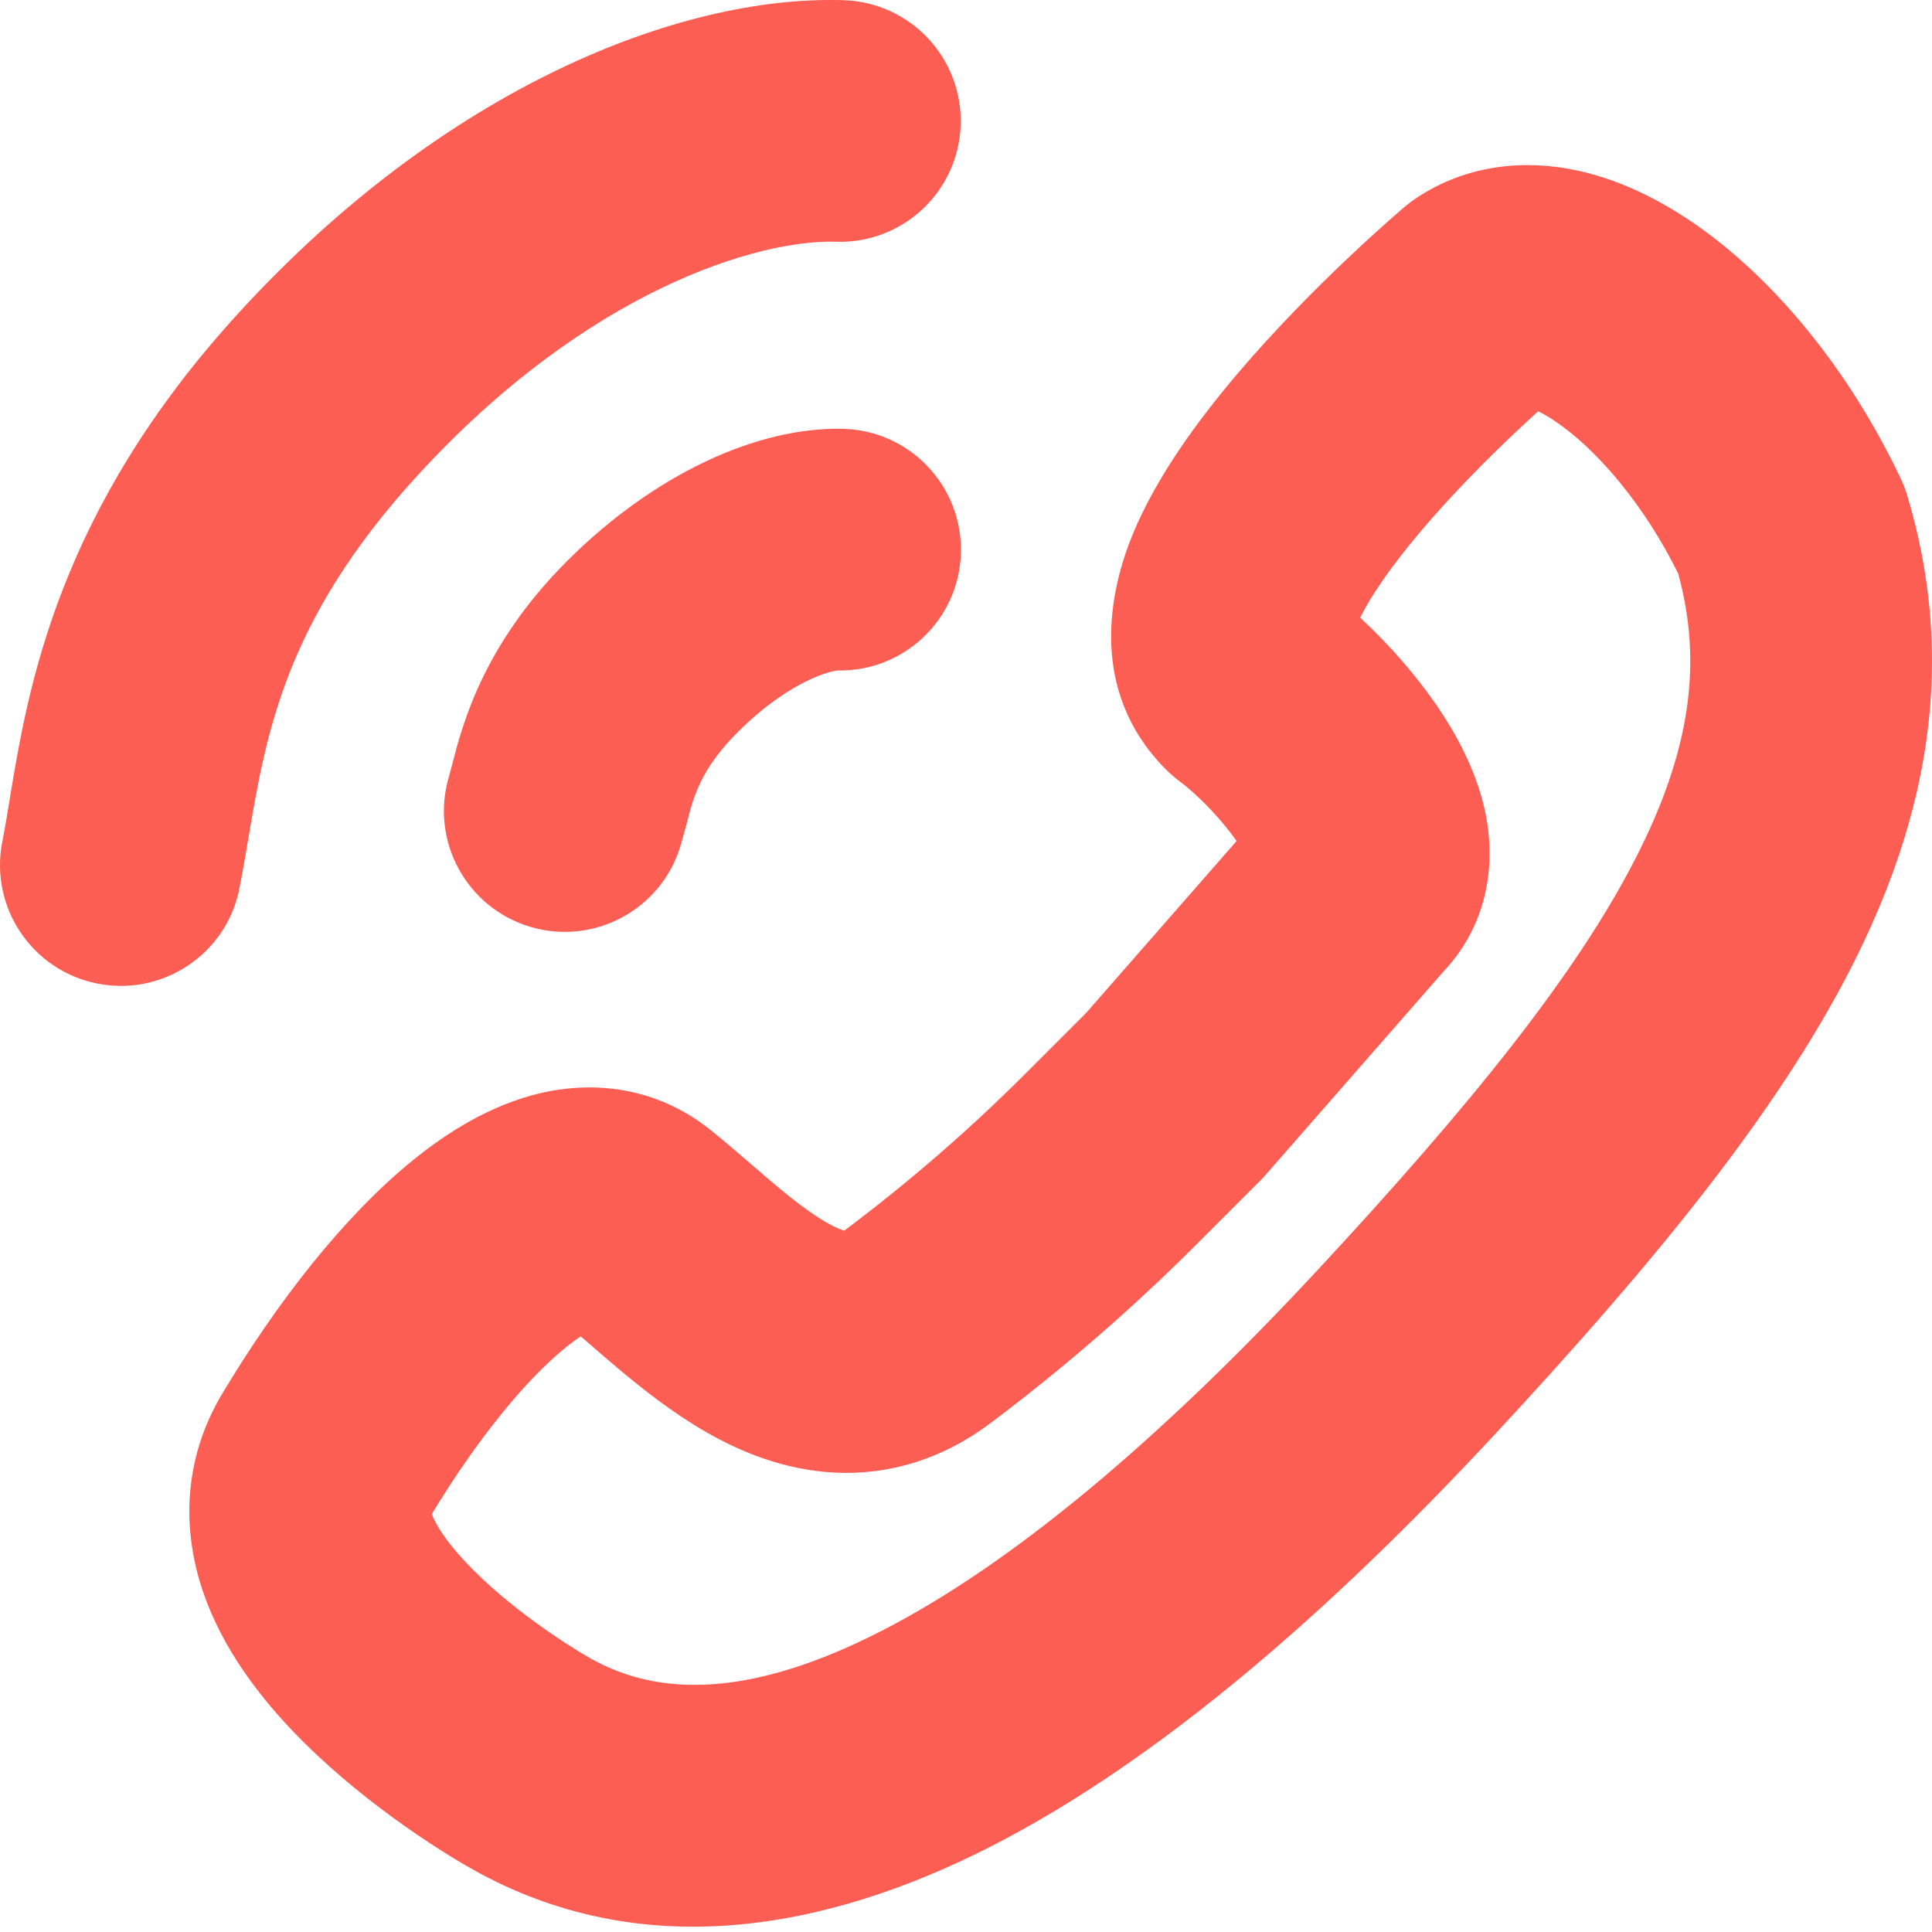 <?xml version="1.0" encoding="UTF-8"?> <svg xmlns="http://www.w3.org/2000/svg" width="38" height="38" viewBox="0 0 38 38" fill="none"><path fill-rule="evenodd" clip-rule="evenodd" d="M18.895 2.457C18.938 1.145 17.909 0.047 16.597 0.004C13.36 -0.101 8.73 1.74 4.691 6.158C1.123 10.06 0.549 13.549 0.191 15.721C0.141 16.026 0.095 16.305 0.045 16.555C-0.208 17.843 0.63 19.093 1.918 19.346C3.206 19.6 4.456 18.762 4.709 17.474C4.774 17.145 4.83 16.814 4.887 16.479C5.236 14.417 5.613 12.194 8.2 9.365C11.554 5.696 14.929 4.706 16.443 4.755C17.755 4.798 18.853 3.769 18.895 2.457ZM8.119 22.822C6.74 23.942 5.434 25.639 4.375 27.405C3.571 28.745 3.595 30.153 4 31.327C4.376 32.417 5.075 33.324 5.716 34.003C7.005 35.368 8.623 36.391 9.295 36.768C12.591 38.618 16.205 37.997 19.504 36.31C22.786 34.63 26.14 31.722 29.392 28.222C32.444 24.936 34.918 21.95 36.406 19.04C37.943 16.033 38.486 12.988 37.513 9.745C37.478 9.631 37.435 9.519 37.384 9.411C36.434 7.405 35.065 5.686 33.583 4.582C32.844 4.033 31.977 3.562 31.034 3.356C30.064 3.145 28.893 3.2 27.845 3.904C27.771 3.953 27.701 4.006 27.634 4.063L27.63 4.066C27.634 4.063 27.634 4.063 27.634 4.063L27.632 4.064L27.63 4.066L27.624 4.071L27.605 4.087L27.541 4.143C27.486 4.19 27.409 4.257 27.313 4.342C27.121 4.512 26.853 4.754 26.54 5.05C25.919 5.637 25.093 6.461 24.32 7.373C23.577 8.251 22.752 9.361 22.277 10.514C21.834 11.59 21.38 13.581 22.936 15.138C23.02 15.221 23.109 15.298 23.203 15.368C23.347 15.474 23.57 15.668 23.813 15.924C24.009 16.131 24.184 16.344 24.322 16.542L21.363 19.923L20.173 21.113C19.063 22.223 17.875 23.253 16.619 24.195L16.606 24.205C16.548 24.189 16.435 24.148 16.256 24.045C15.968 23.88 15.639 23.632 15.234 23.292C15.123 23.199 14.983 23.078 14.831 22.947C14.546 22.701 14.219 22.419 13.962 22.215C12.921 21.387 11.7 21.251 10.63 21.501C9.654 21.729 8.801 22.268 8.119 22.822ZM19.467 28.002C18.536 28.698 17.49 29.017 16.418 28.964C15.41 28.914 14.547 28.545 13.89 28.168C13.23 27.789 12.643 27.323 12.179 26.934C11.94 26.733 11.755 26.573 11.592 26.432C11.533 26.381 11.477 26.332 11.423 26.285C11.339 26.34 11.236 26.414 11.116 26.512C10.345 27.138 9.392 28.294 8.494 29.778C8.559 29.965 8.754 30.297 9.172 30.739C10.002 31.618 11.164 32.365 11.621 32.622C12.985 33.388 14.793 33.38 17.338 32.078C19.9 30.767 22.811 28.322 25.909 24.987C28.932 21.732 31.008 19.156 32.173 16.876C33.255 14.761 33.488 13.032 33.008 11.281C32.348 9.949 31.482 8.944 30.744 8.396C30.543 8.246 30.377 8.15 30.254 8.09C30.125 8.207 29.973 8.347 29.805 8.505C29.256 9.024 28.566 9.715 27.948 10.445C27.38 11.116 26.971 11.705 26.753 12.149C27.343 12.695 27.961 13.394 28.43 14.137C28.759 14.659 29.126 15.375 29.253 16.194C29.388 17.063 29.256 18.194 28.39 19.11L24.889 23.113C24.854 23.152 24.818 23.191 24.781 23.228L23.535 24.474C22.265 25.744 20.906 26.922 19.47 28L19.467 28.002ZM16.587 8.435C17.899 8.47 18.934 9.562 18.9 10.874C18.865 12.187 17.773 13.222 16.46 13.187C16.464 13.187 16.468 13.188 16.468 13.188L16.47 13.188C16.47 13.188 16.467 13.188 16.462 13.189C16.422 13.195 16.234 13.223 15.915 13.373C15.537 13.55 15.046 13.867 14.517 14.394C14.052 14.858 13.846 15.224 13.731 15.493C13.629 15.729 13.592 15.87 13.532 16.101C13.498 16.234 13.455 16.395 13.389 16.621C13.019 17.881 11.698 18.602 10.439 18.232C9.179 17.862 8.458 16.541 8.828 15.282C8.849 15.21 8.871 15.123 8.897 15.024C9.098 14.246 9.503 12.682 11.16 11.029C12.888 9.305 14.921 8.391 16.587 8.435Z" fill="#FD5E53"></path></svg> 